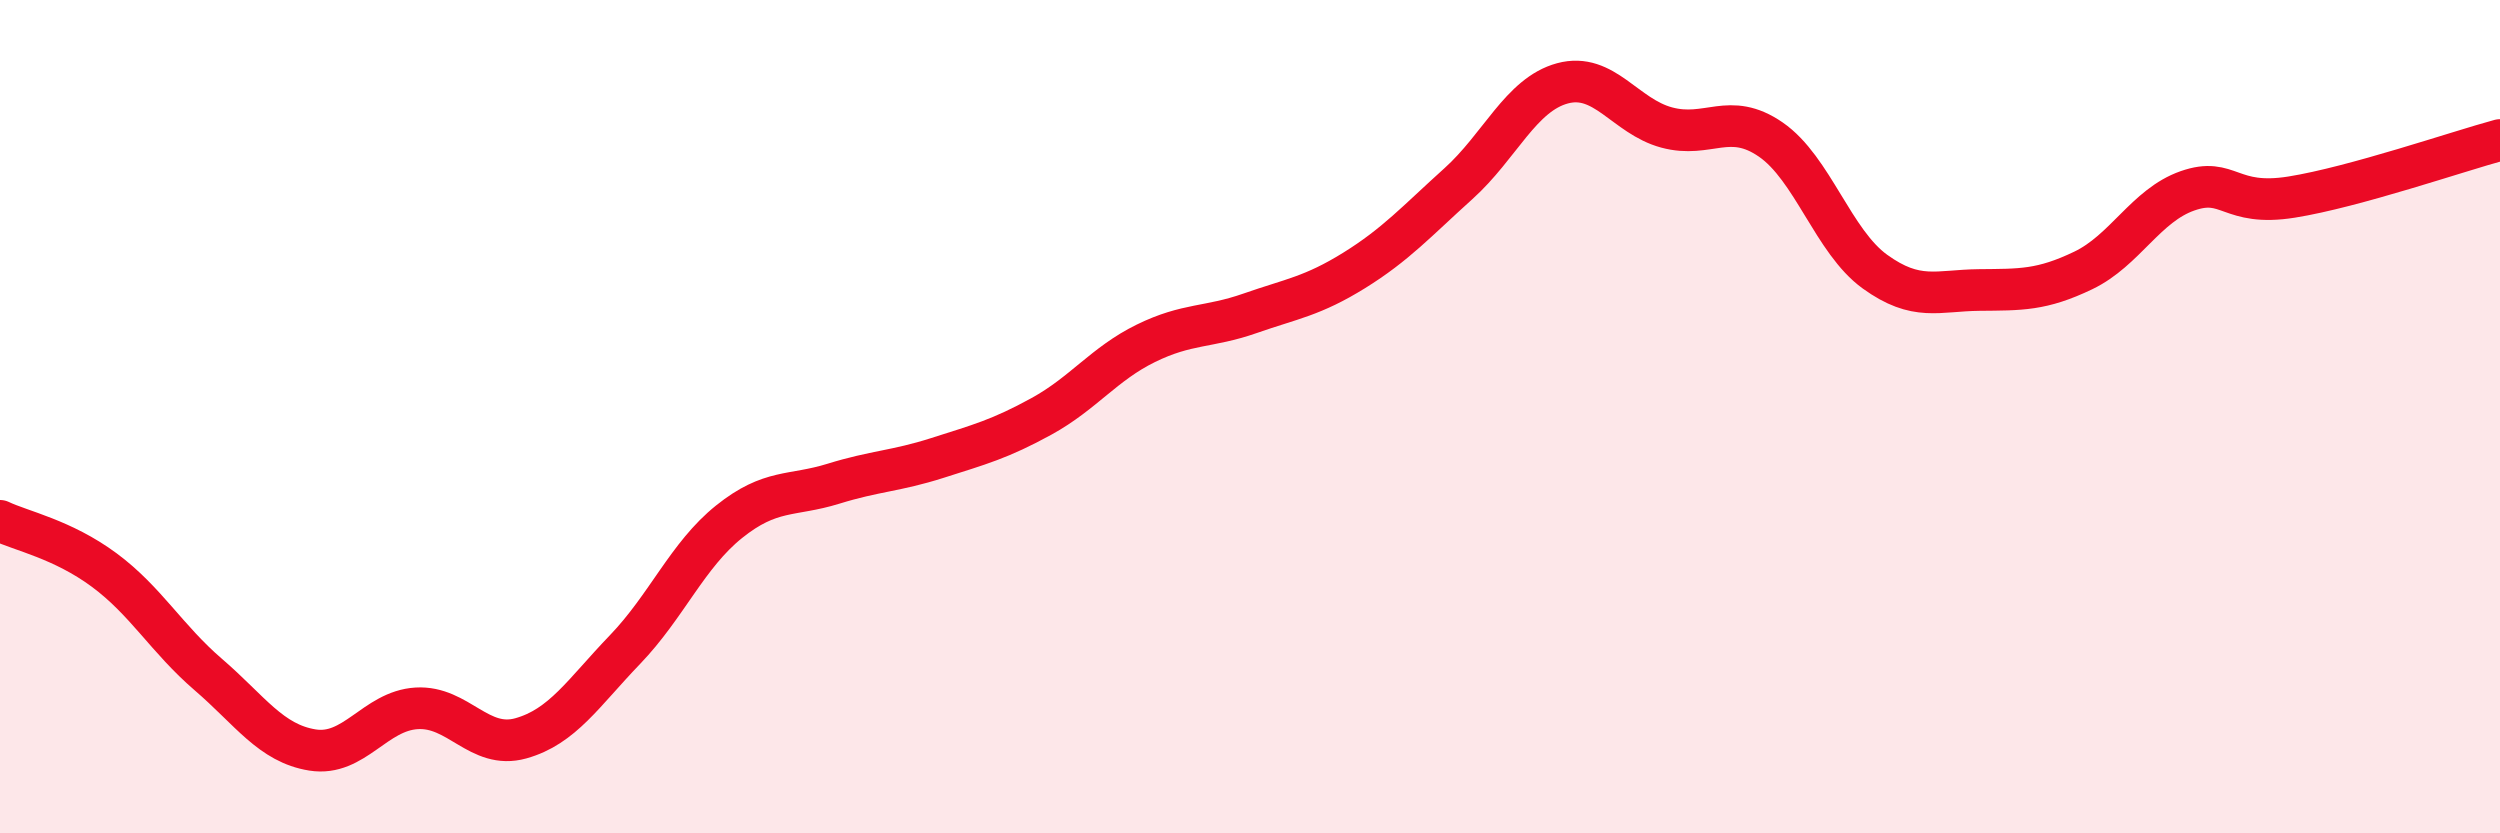 
    <svg width="60" height="20" viewBox="0 0 60 20" xmlns="http://www.w3.org/2000/svg">
      <path
        d="M 0,12.5 C 0.5,12.74 1.5,12.94 2.5,13.68 C 3.5,14.42 4,15.33 5,16.19 C 6,17.05 6.5,17.84 7.5,18 C 8.5,18.16 9,17.06 10,17 C 11,16.94 11.5,18 12.5,17.72 C 13.5,17.44 14,16.63 15,15.59 C 16,14.55 16.5,13.32 17.5,12.52 C 18.5,11.72 19,11.92 20,11.61 C 21,11.3 21.5,11.31 22.5,10.99 C 23.5,10.67 24,10.54 25,9.99 C 26,9.44 26.5,8.73 27.5,8.24 C 28.5,7.75 29,7.87 30,7.52 C 31,7.17 31.5,7.11 32.5,6.49 C 33.5,5.87 34,5.31 35,4.41 C 36,3.51 36.5,2.27 37.5,2 C 38.5,1.73 39,2.79 40,3.06 C 41,3.33 41.5,2.66 42.5,3.35 C 43.5,4.04 44,5.8 45,6.52 C 46,7.24 46.5,6.97 47.5,6.96 C 48.5,6.95 49,6.97 50,6.49 C 51,6.01 51.5,4.93 52.5,4.58 C 53.5,4.23 53.5,4.97 55,4.73 C 56.5,4.49 59,3.63 60,3.36L60 20L0 20Z"
        fill="#EB0A25"
        opacity="0.1"
        stroke-linecap="round"
        stroke-linejoin="round"
      />
      <path
        d="M 0,12.5 C 0.5,12.74 1.5,12.94 2.5,13.68 C 3.5,14.42 4,15.33 5,16.19 C 6,17.05 6.5,17.84 7.5,18 C 8.5,18.16 9,17.06 10,17 C 11,16.94 11.5,18 12.5,17.72 C 13.5,17.44 14,16.63 15,15.59 C 16,14.55 16.5,13.32 17.5,12.52 C 18.5,11.72 19,11.92 20,11.61 C 21,11.3 21.5,11.31 22.5,10.99 C 23.5,10.67 24,10.54 25,9.99 C 26,9.44 26.5,8.73 27.5,8.24 C 28.5,7.75 29,7.87 30,7.52 C 31,7.17 31.5,7.11 32.5,6.49 C 33.5,5.87 34,5.31 35,4.41 C 36,3.51 36.5,2.27 37.5,2 C 38.5,1.73 39,2.79 40,3.06 C 41,3.33 41.5,2.66 42.5,3.35 C 43.5,4.04 44,5.8 45,6.52 C 46,7.24 46.5,6.97 47.5,6.96 C 48.5,6.95 49,6.97 50,6.49 C 51,6.01 51.5,4.93 52.5,4.58 C 53.5,4.23 53.5,4.97 55,4.73 C 56.5,4.49 59,3.63 60,3.36"
        stroke="#EB0A25"
        stroke-width="1"
        fill="none"
        stroke-linecap="round"
        stroke-linejoin="round"
      />
    </svg>
  